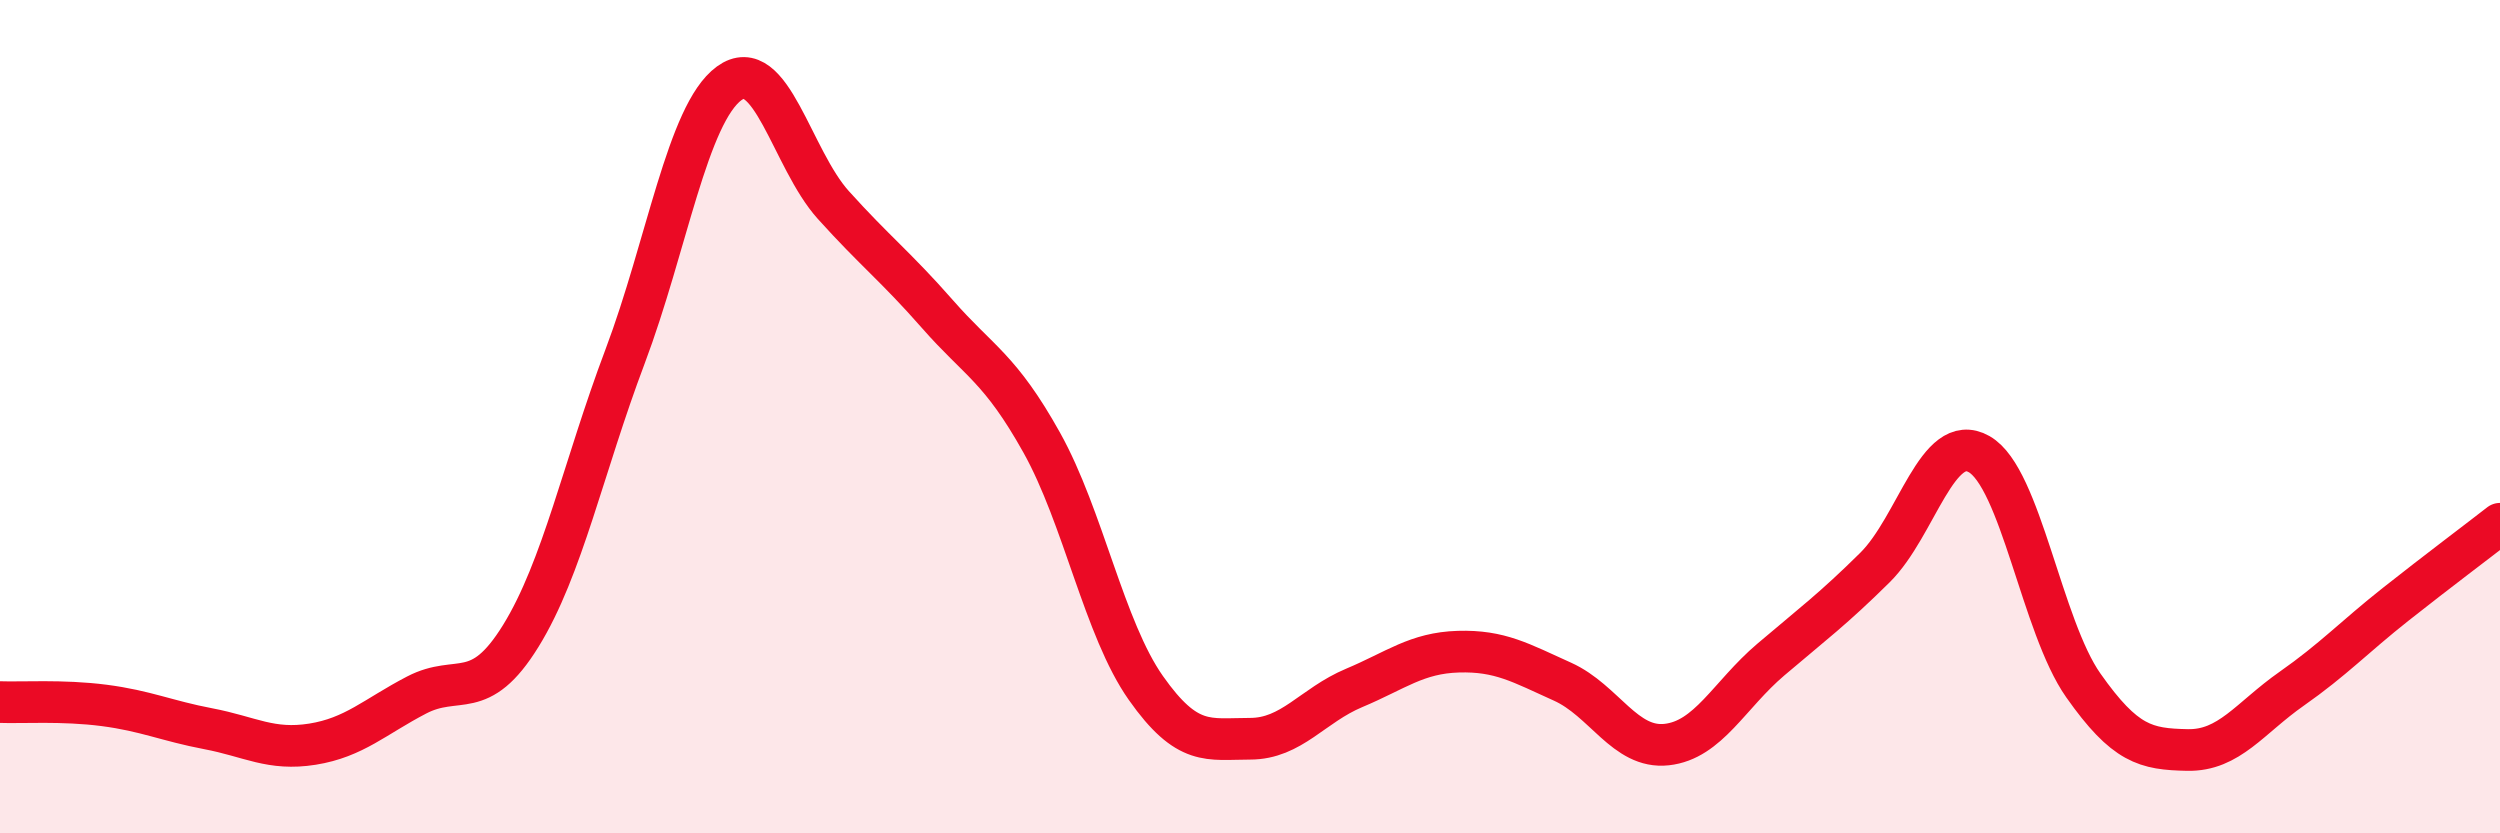 
    <svg width="60" height="20" viewBox="0 0 60 20" xmlns="http://www.w3.org/2000/svg">
      <path
        d="M 0,16.85 C 0.5,16.87 1.5,16.8 2.5,16.93 C 3.5,17.06 4,17.3 5,17.49 C 6,17.68 6.5,18.02 7.5,17.86 C 8.5,17.7 9,17.2 10,16.68 C 11,16.16 11.5,16.88 12.5,15.26 C 13.5,13.64 14,11.21 15,8.56 C 16,5.91 16.5,2.73 17.5,2 C 18.5,1.27 19,3.81 20,4.92 C 21,6.03 21.5,6.4 22.5,7.54 C 23.5,8.68 24,8.83 25,10.62 C 26,12.41 26.5,15.09 27.5,16.51 C 28.5,17.93 29,17.73 30,17.73 C 31,17.73 31.5,16.93 32.5,16.51 C 33.5,16.09 34,15.67 35,15.64 C 36,15.61 36.5,15.91 37.5,16.36 C 38.5,16.81 39,17.98 40,17.87 C 41,17.76 41.5,16.68 42.5,15.83 C 43.5,14.98 44,14.61 45,13.62 C 46,12.63 46.5,10.33 47.5,10.9 C 48.5,11.47 49,15.03 50,16.45 C 51,17.87 51.5,17.98 52.5,18 C 53.5,18.02 54,17.23 55,16.53 C 56,15.83 56.5,15.29 57.5,14.5 C 58.5,13.71 59.5,12.96 60,12.57L60 20L0 20Z"
        fill="#EB0A25"
        opacity="0.1"
        stroke-linecap="round"
        stroke-linejoin="round"
      />
      <path
        d="M 0,16.85 C 0.5,16.87 1.5,16.8 2.5,16.93 C 3.5,17.06 4,17.3 5,17.49 C 6,17.68 6.5,18.02 7.5,17.86 C 8.5,17.7 9,17.2 10,16.68 C 11,16.16 11.5,16.88 12.5,15.26 C 13.5,13.64 14,11.21 15,8.56 C 16,5.91 16.5,2.73 17.5,2 C 18.5,1.27 19,3.81 20,4.92 C 21,6.03 21.5,6.4 22.5,7.54 C 23.5,8.68 24,8.83 25,10.62 C 26,12.41 26.5,15.09 27.5,16.51 C 28.5,17.93 29,17.73 30,17.73 C 31,17.73 31.5,16.93 32.5,16.51 C 33.5,16.09 34,15.67 35,15.64 C 36,15.61 36.5,15.91 37.5,16.36 C 38.5,16.81 39,17.98 40,17.87 C 41,17.76 41.5,16.68 42.5,15.83 C 43.5,14.98 44,14.61 45,13.62 C 46,12.63 46.5,10.33 47.5,10.9 C 48.5,11.47 49,15.03 50,16.45 C 51,17.87 51.5,17.98 52.5,18 C 53.5,18.02 54,17.23 55,16.53 C 56,15.83 56.5,15.29 57.5,14.5 C 58.5,13.71 59.5,12.96 60,12.57"
        stroke="#EB0A25"
        stroke-width="1"
        fill="none"
        stroke-linecap="round"
        stroke-linejoin="round"
      />
    </svg>
  